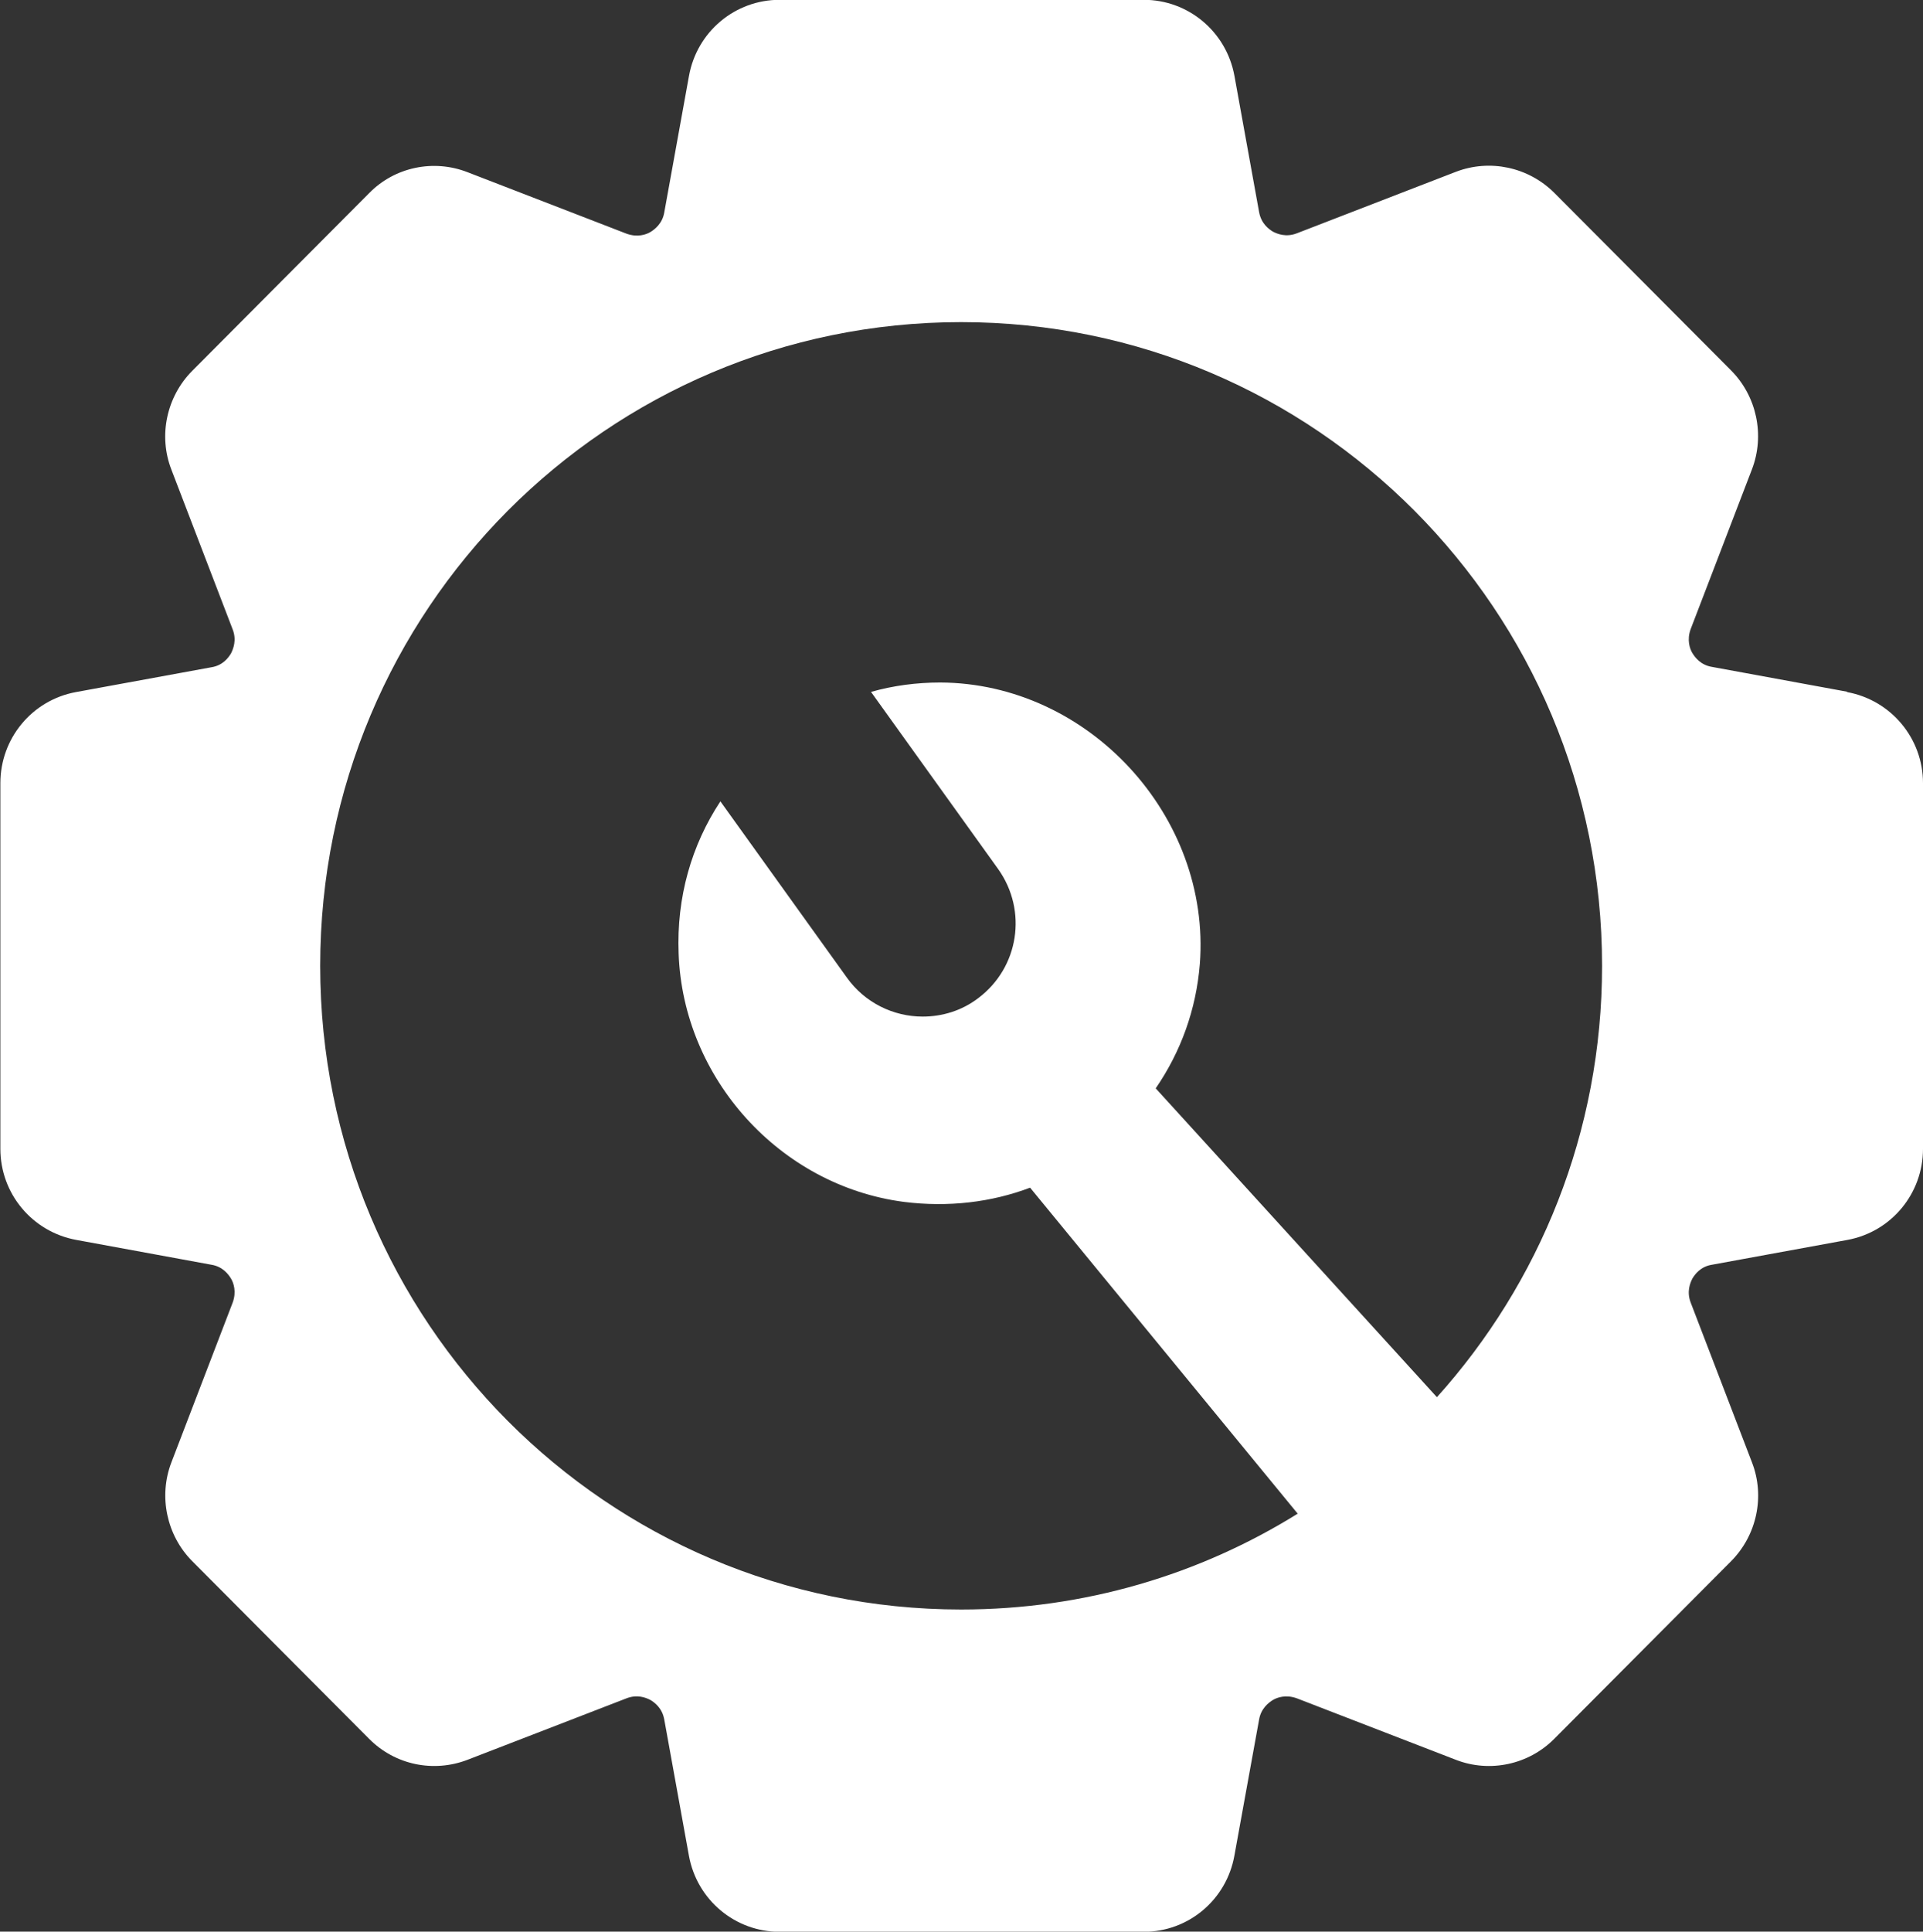 <?xml version="1.0" encoding="UTF-8"?>
<svg id="Ebene_2" xmlns="http://www.w3.org/2000/svg" viewBox="0 0 104.56 105">
  <rect x="0" y="0" width="104.56" height="105" fill="#333333" stroke="none"/>
  <defs>
    <style>
      .cls-1 {
        fill: #fff;
      }
    </style>
  </defs>
  <g id="Ebene_1-2" data-name="Ebene_1">
    <path class="cls-1" d="M78.14,75.96l-15.3-16.8c1.36-1.98,2.2-4.27,2.4-6.77.61-8.01-6.05-15.26-14.12-15.29-1.29,0-2.56.17-3.76.51l6.92,9.64c1.6,2.26,1.12,5.34-1.08,7-.91.7-1.99,1.01-3.03,1.01-1.59,0-3.15-.75-4.13-2.13l-6.87-9.57c-1.57,2.38-2.39,5.21-2.27,8.28.24,6.77,5.49,12.6,12.23,13.49,2.44.31,4.79.02,6.88-.77l14.55,17.72c-5.32,3.31-11.59,5.21-18.3,5.21-19.26,0-34.85-15.66-34.85-34.99s15.6-34.99,34.85-34.99,34.85,15.66,34.85,34.99c0,9.03-3.4,17.25-8.99,23.46ZM100.43,37.6l-7.35-1.35c-.61-.1-.92-.52-1.06-.75-.14-.23-.31-.72-.09-1.31l3.33-8.68c.71-1.85.26-3.97-1.13-5.37l-9.62-9.66c-1.41-1.4-3.5-1.85-5.35-1.14l-8.64,3.34c-.59.23-1.06.04-1.31-.09-.23-.14-.64-.44-.75-1.07l-1.34-7.4c-.44-2.4-2.51-4.13-4.93-4.13h-19.8c-2.42,0-4.5,1.73-4.93,4.15l-1.34,7.4c-.1.61-.52.93-.75,1.07-.23.14-.71.31-1.31.09l-8.64-3.34c-1.85-.72-3.96-.28-5.35,1.14l-9.62,9.66c-1.39,1.4-1.85,3.52-1.13,5.37l3.33,8.68c.23.59.03,1.07-.09,1.31-.14.23-.44.65-1.06.75l-7.37,1.35c-2.39.44-4.11,2.52-4.11,4.95v19.88c0,2.43,1.73,4.51,4.13,4.95l7.35,1.35c.61.1.92.52,1.06.75.14.23.31.72.09,1.31l-3.33,8.68c-.71,1.85-.26,3.97,1.13,5.37l9.62,9.66c1.41,1.42,3.5,1.85,5.35,1.14l8.64-3.34c.59-.23,1.06-.04,1.31.09.23.14.64.44.75,1.07l1.34,7.4c.44,2.4,2.51,4.13,4.93,4.13h19.8c2.42,0,4.5-1.73,4.93-4.15l1.34-7.38c.1-.61.52-.93.75-1.07s.71-.31,1.31-.09l8.64,3.34c1.85.72,3.96.26,5.35-1.14l9.62-9.66c1.39-1.4,1.85-3.52,1.13-5.37l-3.33-8.68c-.23-.6-.03-1.07.09-1.31.14-.23.44-.65,1.06-.75l7.37-1.35c2.39-.44,4.11-2.52,4.11-4.95v-19.88c0-2.43-1.73-4.51-4.13-4.95v-.02Z"/>
  </g>
</svg>
